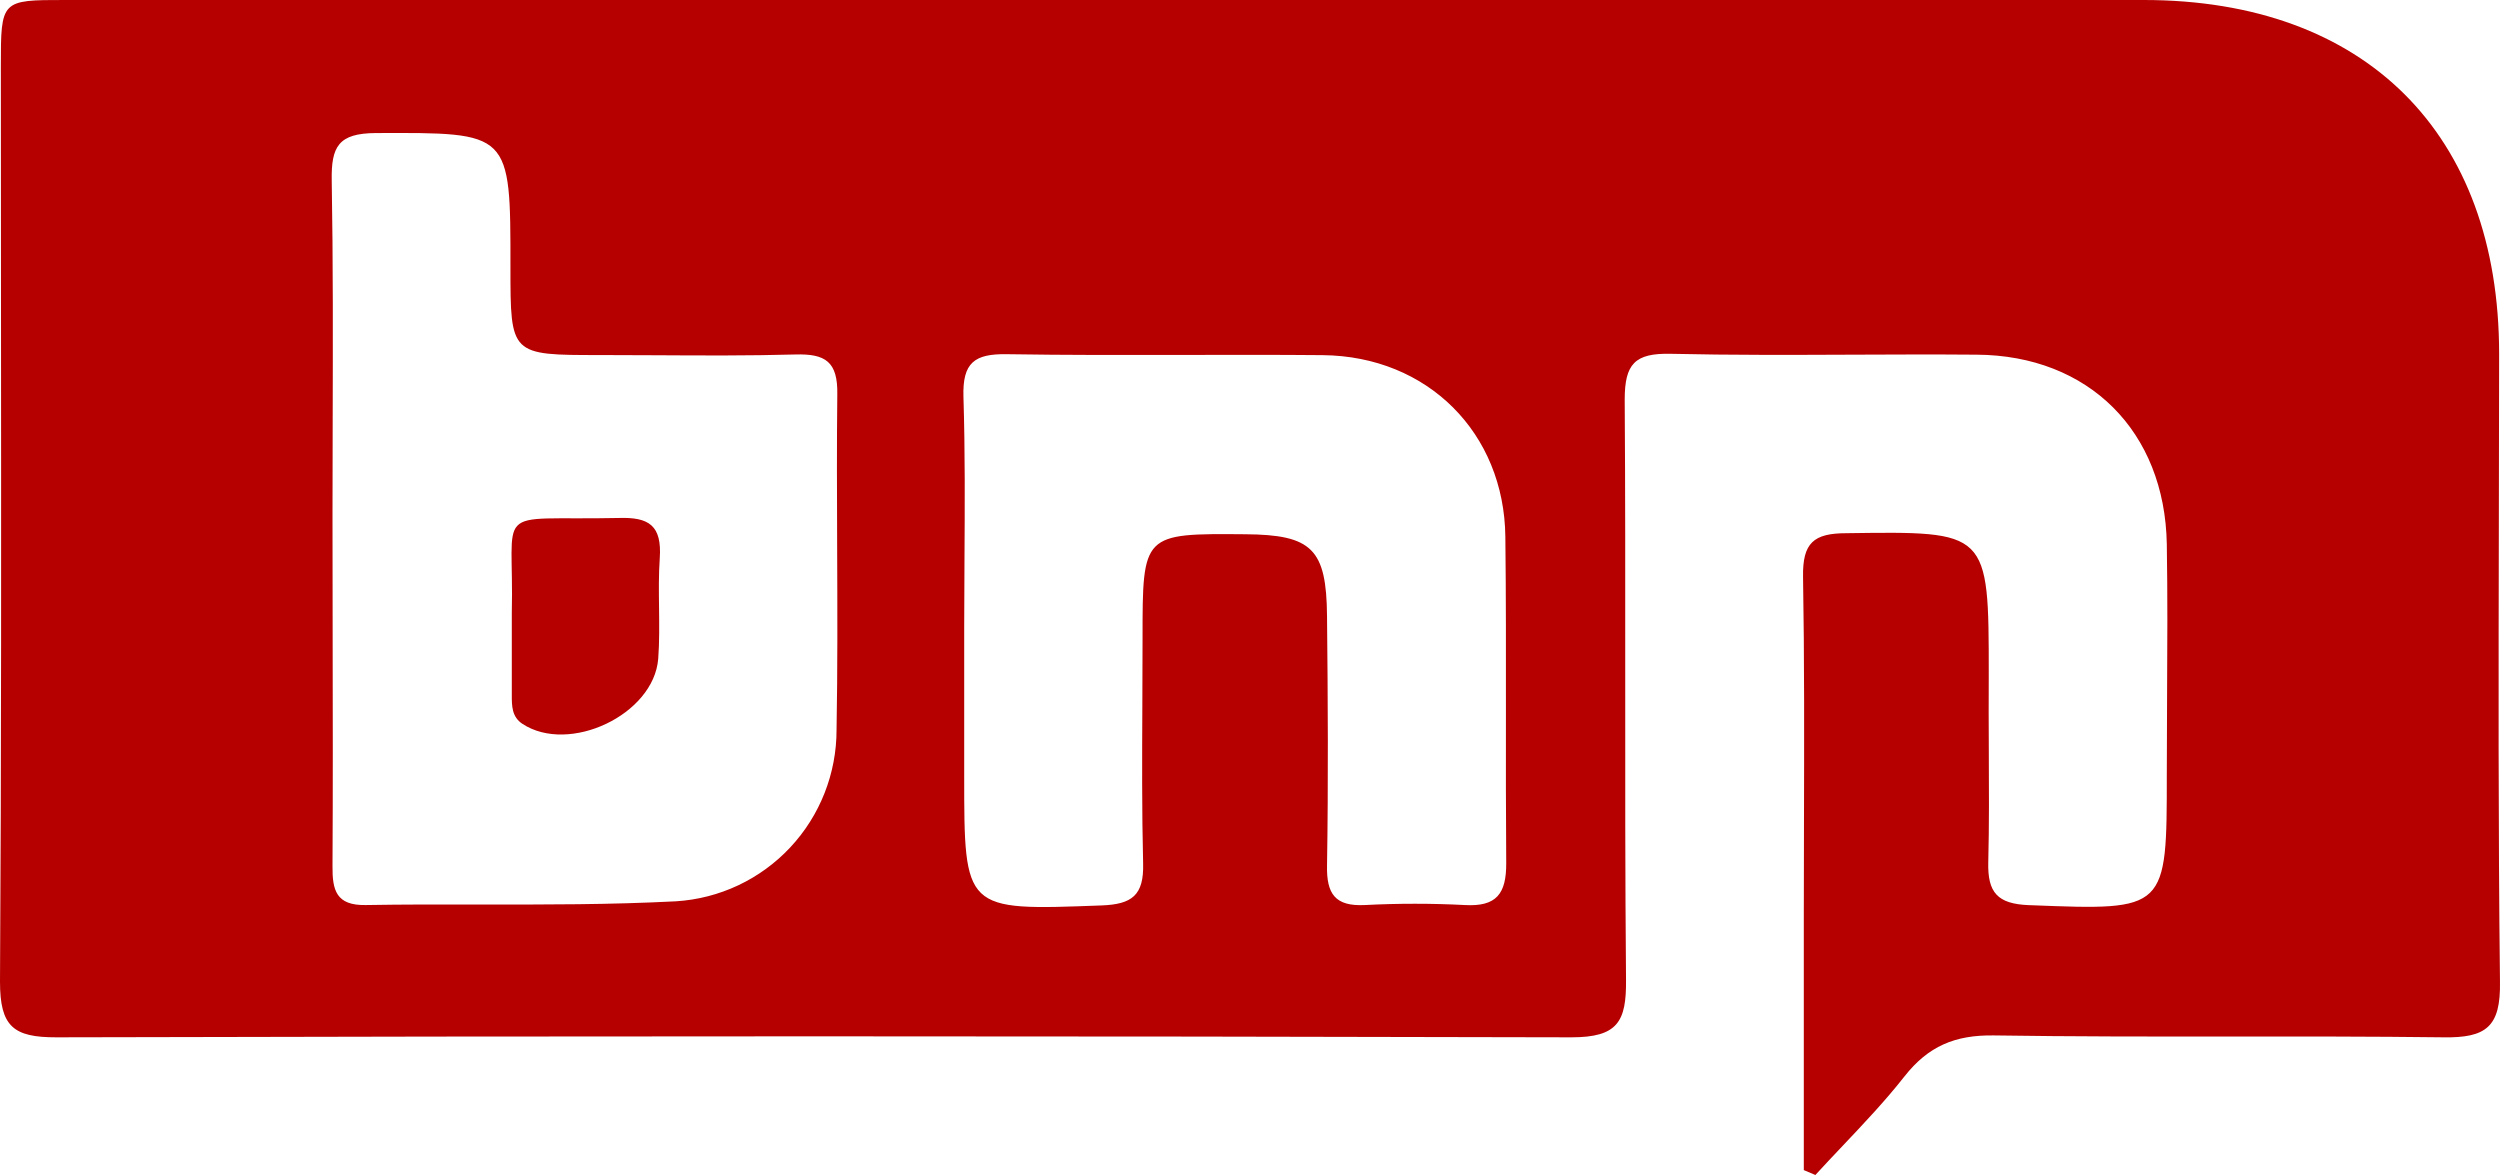 <svg xmlns="http://www.w3.org/2000/svg" width="100" height="47" viewBox="0 0 100 47" fill="none"><path fill-rule="evenodd" clip-rule="evenodd" d="M85.747 0C94.609 0 99.965 5.33 99.965 14.156C99.963 16.329 99.959 18.503 99.954 20.675C99.941 26.881 99.928 33.082 99.999 39.275C100.029 41.079 99.444 41.52 97.734 41.493C94.866 41.457 91.999 41.459 89.133 41.461C86.007 41.463 82.882 41.465 79.757 41.417C78.2 41.394 77.133 41.846 76.18 43.055C75.415 44.029 74.562 44.93 73.709 45.831C73.342 46.219 72.975 46.606 72.615 47L72.152 46.804V36.689C72.152 35.451 72.156 34.213 72.159 32.975C72.168 29.673 72.177 26.373 72.122 23.074C72.099 21.712 72.546 21.328 73.862 21.328C76.695 21.29 78.117 21.261 78.831 21.958C79.55 22.66 79.55 24.099 79.55 27.007C79.543 27.994 79.547 28.982 79.552 29.97C79.56 31.476 79.568 32.983 79.531 34.486C79.5 35.695 79.891 36.156 81.153 36.206L81.256 36.209C86.672 36.421 86.672 36.421 86.672 30.979C86.672 29.956 86.678 28.932 86.683 27.909C86.694 25.863 86.706 23.816 86.672 21.769C86.596 17.257 83.551 14.214 79.064 14.187C77.401 14.173 75.739 14.18 74.076 14.187C71.658 14.197 69.24 14.207 66.824 14.152C65.39 14.121 64.988 14.559 64.988 15.986C65.013 19.627 65.011 23.267 65.009 26.907C65.007 31.003 65.005 35.097 65.041 39.191C65.057 40.86 64.716 41.493 62.857 41.493C42.656 41.44 22.456 41.44 2.257 41.493C0.532 41.497 0 41.06 0 39.268C0.056 30.255 0.048 21.243 0.04 12.23C0.037 9.032 0.034 5.834 0.034 2.636C0.034 9.8809e-06 0.046 0 2.59 0H85.747ZM31.608 33.898C32.802 32.622 33.465 30.937 33.462 29.187C33.506 26.744 33.496 24.298 33.486 21.853C33.478 19.825 33.47 17.797 33.492 15.772C33.515 14.467 33.018 14.145 31.817 14.179C29.962 14.231 28.105 14.221 26.248 14.21C25.493 14.206 24.738 14.202 23.983 14.202H23.983C20.418 14.202 20.418 14.202 20.418 10.695C20.42 7.969 20.421 6.621 19.748 5.957C19.075 5.294 17.728 5.313 15.036 5.322C13.537 5.33 13.246 5.86 13.269 7.218C13.325 10.478 13.316 13.733 13.307 16.988C13.303 18.209 13.3 19.429 13.3 20.649C13.3 22.204 13.303 23.76 13.306 25.315C13.312 28.426 13.318 31.537 13.3 34.648C13.292 35.614 13.449 36.221 14.623 36.202C16.146 36.176 17.671 36.178 19.195 36.181C21.812 36.184 24.429 36.188 27.039 36.052C28.78 35.944 30.415 35.174 31.608 33.898ZM54.588 36.202C55.924 36.133 57.264 36.133 58.6 36.202C59.855 36.271 60.256 35.757 60.249 34.521C60.233 32.526 60.235 30.533 60.237 28.539C60.239 26.184 60.241 23.829 60.214 21.474C60.172 17.326 57.112 14.244 52.905 14.206C51.064 14.189 49.223 14.193 47.382 14.197C45.015 14.201 42.649 14.206 40.282 14.168C38.977 14.145 38.495 14.505 38.538 15.879C38.606 18.064 38.592 20.25 38.579 22.435C38.574 23.32 38.568 24.204 38.568 25.089V31.033C38.568 33.725 38.568 35.073 39.242 35.723C39.925 36.381 41.3 36.321 44.069 36.217C45.277 36.171 45.759 35.814 45.725 34.54C45.673 32.406 45.684 30.268 45.694 28.131C45.698 27.262 45.702 26.394 45.702 25.526C45.702 21.336 45.702 21.336 49.814 21.37C52.48 21.39 53.058 21.957 53.081 24.643C53.115 27.974 53.134 31.297 53.081 34.621C53.058 35.757 53.406 36.259 54.588 36.202ZM20.69 21.033C21.08 20.609 22.11 20.776 24.749 20.719C25.958 20.68 26.482 21.014 26.39 22.338C26.345 22.989 26.353 23.648 26.362 24.307C26.37 24.99 26.379 25.673 26.329 26.348C26.153 28.589 22.767 30.182 20.897 28.954C20.471 28.674 20.472 28.231 20.472 27.808C20.472 27.791 20.472 27.774 20.472 27.756V24.518C20.523 22.365 20.319 21.434 20.69 21.033Z" fill="#B60000"></path></svg>